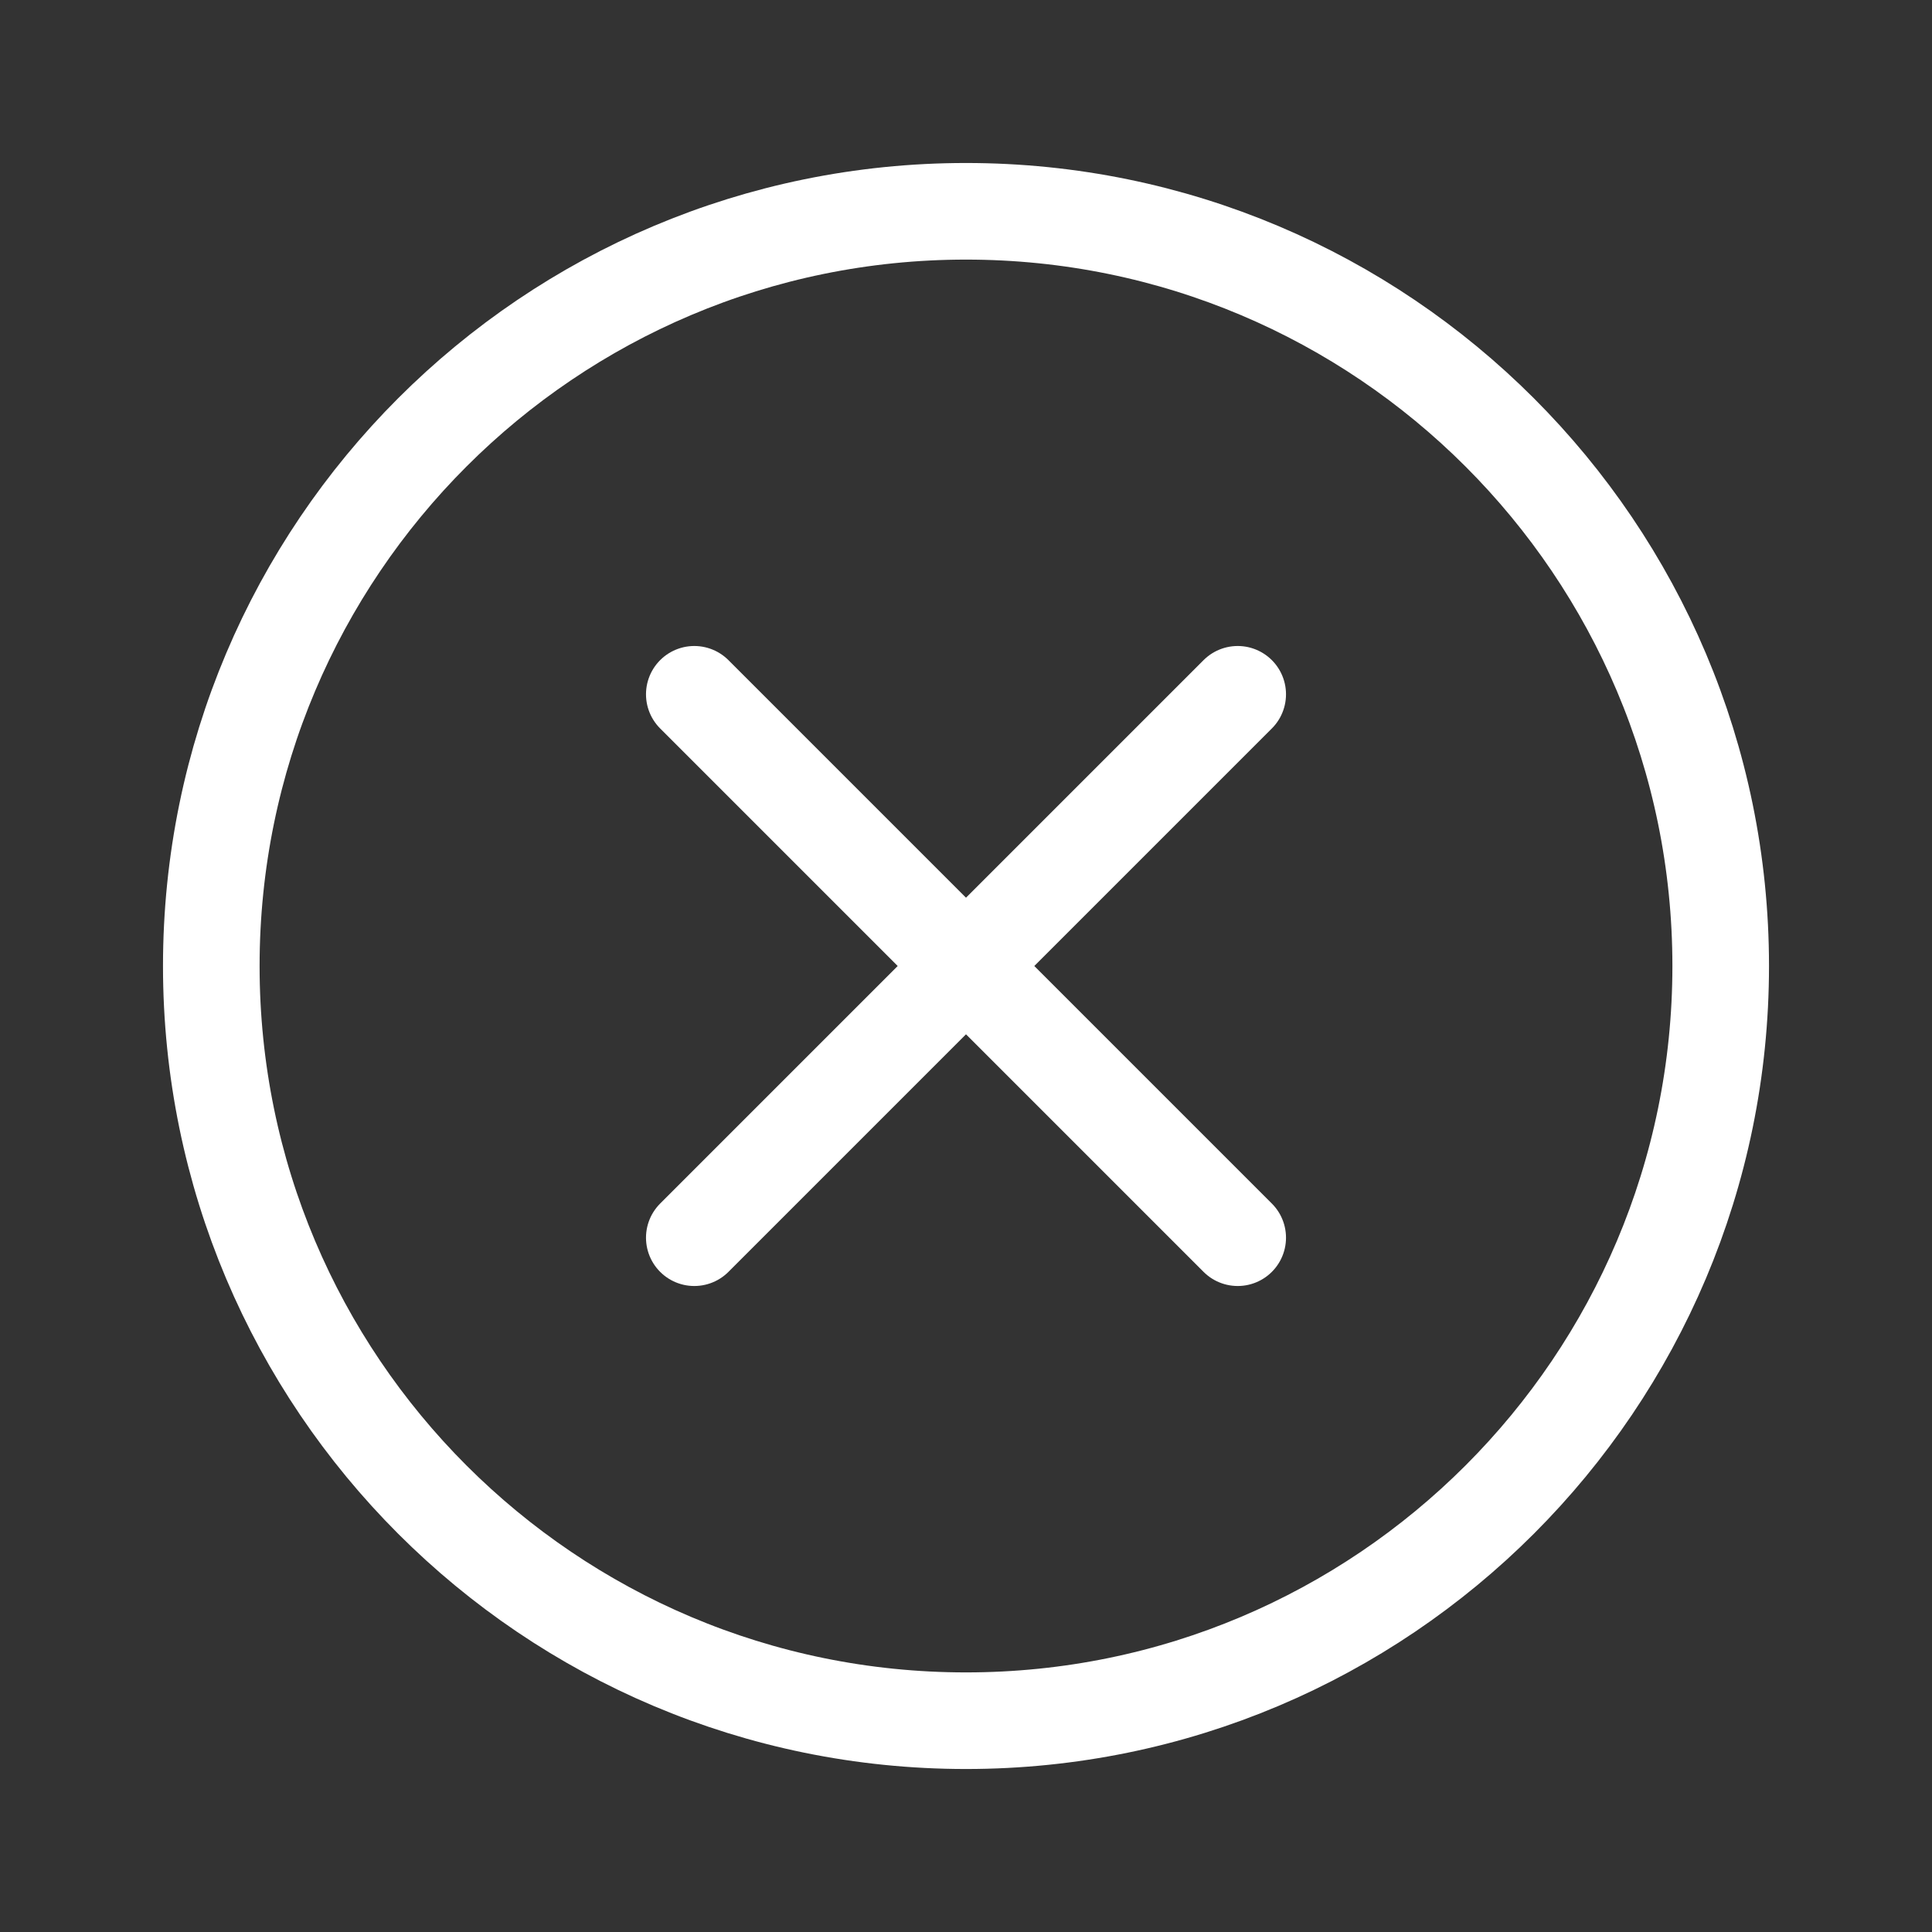 <svg width="30" height="30" viewBox="0 0 30 30" fill="none" xmlns="http://www.w3.org/2000/svg">
<rect x="0" y="0" width="30" height="30" fill="#333333" stroke="none"/>
<path d="M19.219 10.781L10.781 19.219M10.781 10.781L19.219 19.219" stroke="white" stroke-width="1.5" stroke-linecap="round" stroke-linejoin="round"/>
<path d="M15 26.719C21.472 26.719 26.719 21.472 26.719 15C26.719 8.528 21.472 3.281 15 3.281C8.528 3.281 3.281 8.528 3.281 15C3.281 21.472 8.528 26.719 15 26.719Z" stroke="white" stroke-width="1.5" stroke-linecap="round" stroke-linejoin="round"/>
</svg>
